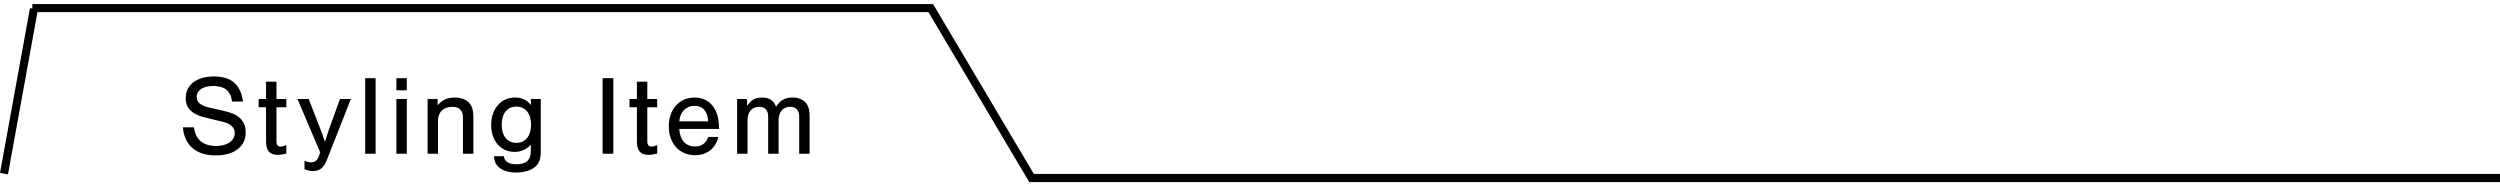 <svg width="309" height="23" viewBox="0 0 309 23" fill="none" xmlns="http://www.w3.org/2000/svg">
<path d="M91.109 12.238H92.341V13.092C92.859 12.322 93.335 12.056 94.175 12.056C95.071 12.056 95.617 12.406 95.925 13.19C96.457 12.378 97.017 12.056 97.969 12.056C98.683 12.056 99.299 12.308 99.635 12.756C99.943 13.134 100.069 13.624 100.069 14.408V19H98.781V14.506C98.781 13.624 98.417 13.204 97.661 13.204C96.779 13.204 96.233 13.848 96.233 14.884V19H94.945V14.394C94.945 13.624 94.553 13.204 93.825 13.204C92.957 13.204 92.397 13.834 92.397 14.814V19H91.109V12.238Z" fill="black"/>
<path d="M88.879 15.934H83.951C84.049 17.32 84.749 18.104 85.91 18.104C86.709 18.104 87.24 17.726 87.549 16.928H88.781C88.459 18.342 87.38 19.182 85.882 19.182C83.978 19.182 82.663 17.726 82.663 15.612C82.663 13.498 83.951 12.056 85.841 12.056C87.184 12.056 88.165 12.77 88.613 14.072C88.781 14.576 88.865 15.122 88.879 15.934ZM83.965 14.996H87.534C87.478 13.764 86.862 13.078 85.841 13.078C84.79 13.078 84.034 13.862 83.965 14.996Z" fill="black"/>
<path d="M81.227 12.238V13.26H80.009V17.502C80.009 17.894 80.191 18.118 80.513 18.118C80.695 18.118 80.877 18.076 81.227 17.936V18.986C80.667 19.112 80.457 19.14 80.149 19.14C79.183 19.14 78.721 18.622 78.721 17.502V13.26H77.811V12.238H78.721V10.096H80.009V12.238H81.227Z" fill="black"/>
<path d="M75.809 9.662V19H74.479V9.662H75.809Z" fill="black"/>
<path d="M65.608 12.238H66.84V18.734C66.84 19.63 66.63 20.218 66.154 20.61C65.622 21.072 64.796 21.324 63.788 21.324C62.794 21.324 62.01 21.058 61.534 20.554C61.24 20.246 61.1 19.91 61.044 19.308H62.276C62.346 19.966 62.864 20.302 63.83 20.302C65.048 20.302 65.608 19.784 65.608 18.664V17.894C65.062 18.482 64.39 18.776 63.606 18.776C61.898 18.776 60.708 17.418 60.708 15.472C60.708 13.456 61.912 12.056 63.634 12.056C64.516 12.056 65.076 12.322 65.636 12.98L65.608 12.238ZM63.816 13.176C62.696 13.176 62.01 14.03 62.01 15.416C62.01 16.802 62.696 17.656 63.83 17.656C64.936 17.656 65.636 16.802 65.636 15.444C65.636 14.03 64.964 13.176 63.816 13.176Z" fill="black"/>
<path d="M52.852 12.238H54.084V13.008C54.756 12.294 55.302 12.056 56.226 12.056C57.024 12.056 57.682 12.322 58.06 12.798C58.382 13.218 58.508 13.694 58.508 14.478V19H57.22V14.576C57.22 13.652 56.8 13.204 55.918 13.204C54.812 13.204 54.14 13.848 54.14 14.898V19H52.852V12.238Z" fill="black"/>
<path d="M50.282 12.238V19H48.994V12.238H50.282ZM50.282 9.662V11.16H48.994V9.662H50.282Z" fill="black"/>
<path d="M46.424 9.662V19H45.136V9.662H46.424Z" fill="black"/>
<path d="M42.022 12.238H43.366L40.384 19.812C40.006 20.75 39.502 21.142 38.676 21.142C38.34 21.142 38.06 21.086 37.64 20.932V19.882C38.046 20.036 38.2 20.064 38.452 20.064C38.914 20.064 39.208 19.84 39.39 19.364L39.572 18.832L36.772 12.238H38.158L39.656 16.102C39.88 16.69 39.922 16.788 40.16 17.53C40.314 17.026 40.538 16.326 40.622 16.102L42.022 12.238Z" fill="black"/>
<path d="M35.391 12.238V13.26H34.172V17.502C34.172 17.894 34.355 18.118 34.676 18.118C34.858 18.118 35.041 18.076 35.391 17.936V18.986C34.831 19.112 34.62 19.14 34.312 19.14C33.346 19.14 32.885 18.622 32.885 17.502V13.26H31.974V12.238H32.885V10.096H34.172V12.238H35.391Z" fill="black"/>
<path d="M30.036 12.546H28.678C28.538 11.258 27.768 10.628 26.354 10.628C25.108 10.628 24.31 11.16 24.31 11.972C24.31 12.658 24.8 13.064 25.99 13.33L27.502 13.666C28.608 13.918 29.168 14.156 29.616 14.562C30.106 14.996 30.372 15.626 30.372 16.354C30.372 18.118 28.944 19.21 26.676 19.21C24.254 19.21 22.798 17.978 22.602 15.738H23.988C24.128 17.222 25.108 18.048 26.718 18.048C28.062 18.048 29.014 17.39 29.014 16.452C29.014 15.752 28.51 15.29 27.53 15.052L25.43 14.548C23.722 14.142 22.952 13.386 22.952 12.126C22.952 10.488 24.31 9.452 26.452 9.452C28.594 9.452 29.742 10.446 30.036 12.546Z" fill="black"/>
<path fill-rule="evenodd" clip-rule="evenodd" d="M114.758 1.5H4V0.5H115.327L127.785 21.5H309V22.5H127.215L114.758 1.5Z" fill="black"/>
<path fill-rule="evenodd" clip-rule="evenodd" d="M-2.22589e-06 21.376L3.705 1L4.689 1.179L0.984 21.555L-2.22589e-06 21.376Z" fill="black"/>
</svg>
